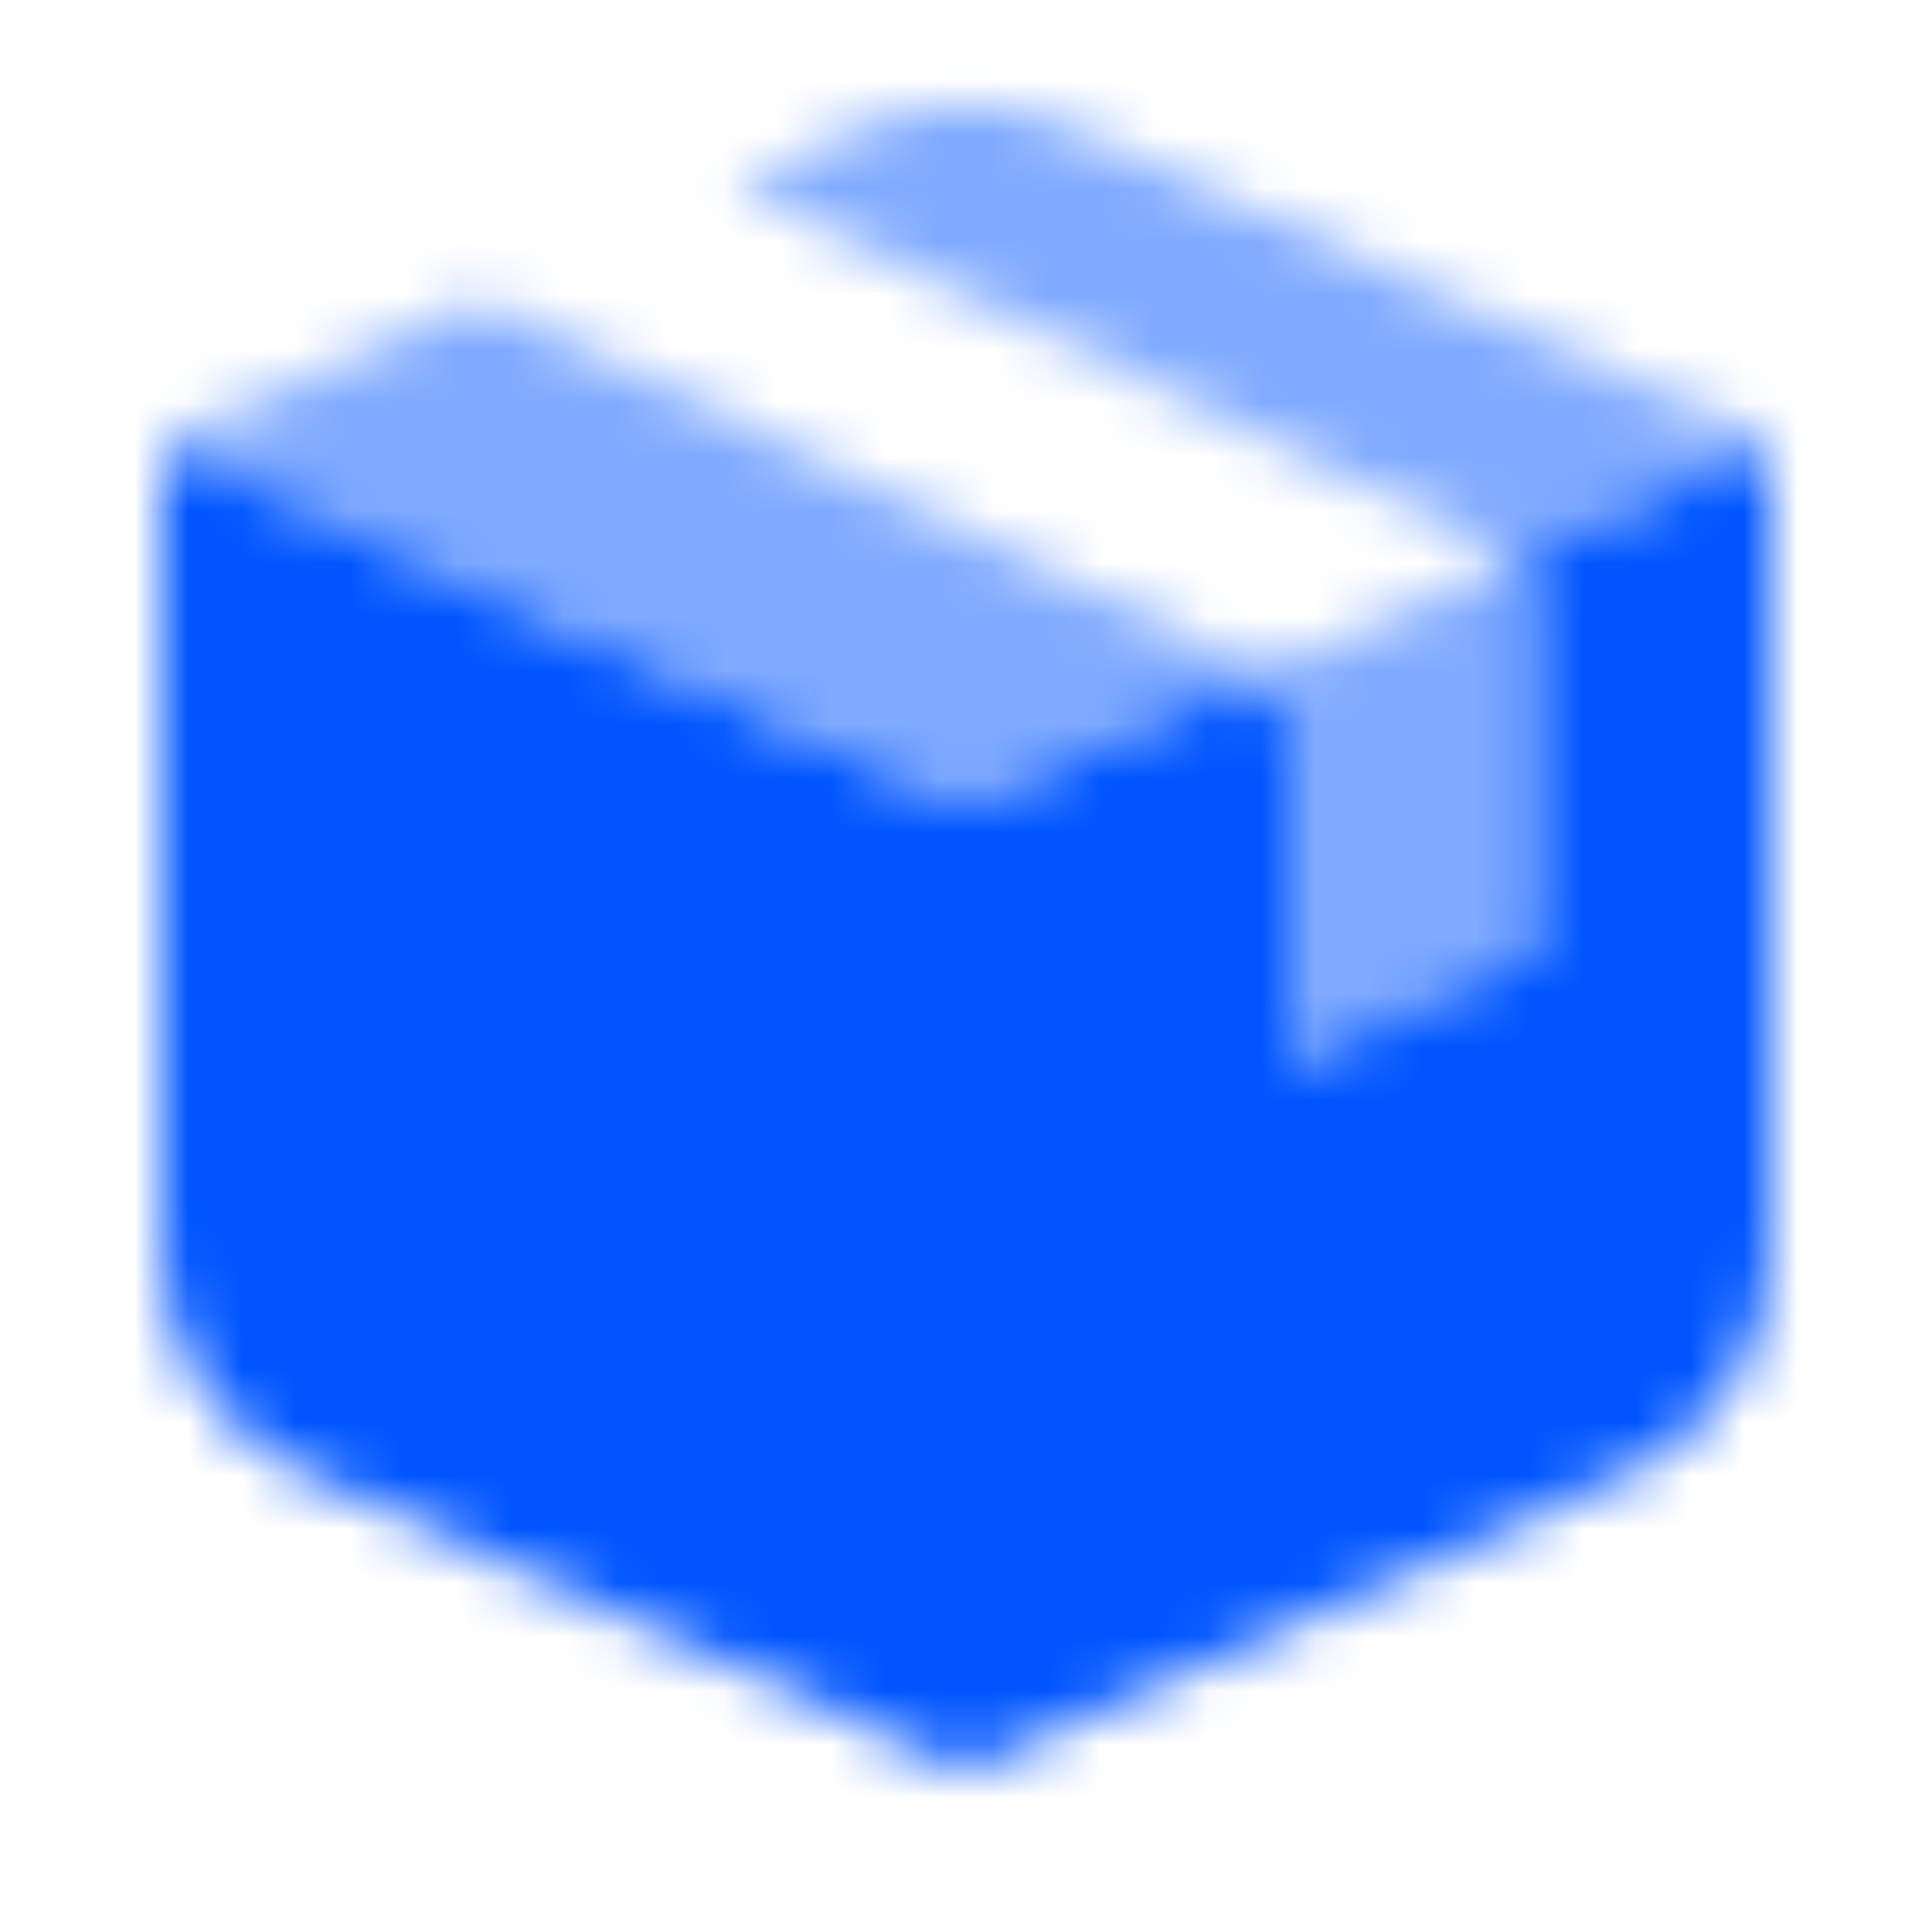 <svg width="36" height="36" viewBox="0 0 36 36" fill="none" xmlns="http://www.w3.org/2000/svg">
<mask id="mask0_10009_635" style="mask-type:alpha" maskUnits="userSpaceOnUse" x="3" y="1" width="30" height="33">
<path opacity="0.5" fill-rule="evenodd" clip-rule="evenodd" d="M3 8.251L18 15.001L23.459 12.544C23.364 12.466 23.259 12.398 23.145 12.344L8.938 5.579L13.681 3.444L27.645 10.094C27.828 10.181 27.988 10.302 28.118 10.448L33 8.251L19.847 2.332C18.672 1.803 17.328 1.803 16.153 2.332L3 8.251Z" fill="black"/>
<path fill-rule="evenodd" clip-rule="evenodd" d="M30.347 27.444C31.962 26.717 33 25.111 33 23.34L33 8.25L28.118 10.447C28.36 10.717 28.5 11.071 28.5 11.447V17.775L24 19.8V13.697C24 13.245 23.797 12.824 23.459 12.543L18 15L3 8.25L3 23.34C3 25.111 4.039 26.717 5.653 27.444L18 33L30.347 27.444Z" fill="black"/>
<path opacity="0.5" fill-rule="evenodd" clip-rule="evenodd" d="M23.998 19.853V13.75C23.998 13.298 23.795 12.877 23.457 12.597L28.116 10.5C28.358 10.77 28.498 11.124 28.498 11.5V17.828L23.998 19.853Z" fill="black"/>
</mask>
<g mask="url(#mask0_10009_635)">
<path d="M0 0H36V36H0V0Z" fill="#0055FF"/>
</g>
</svg>
